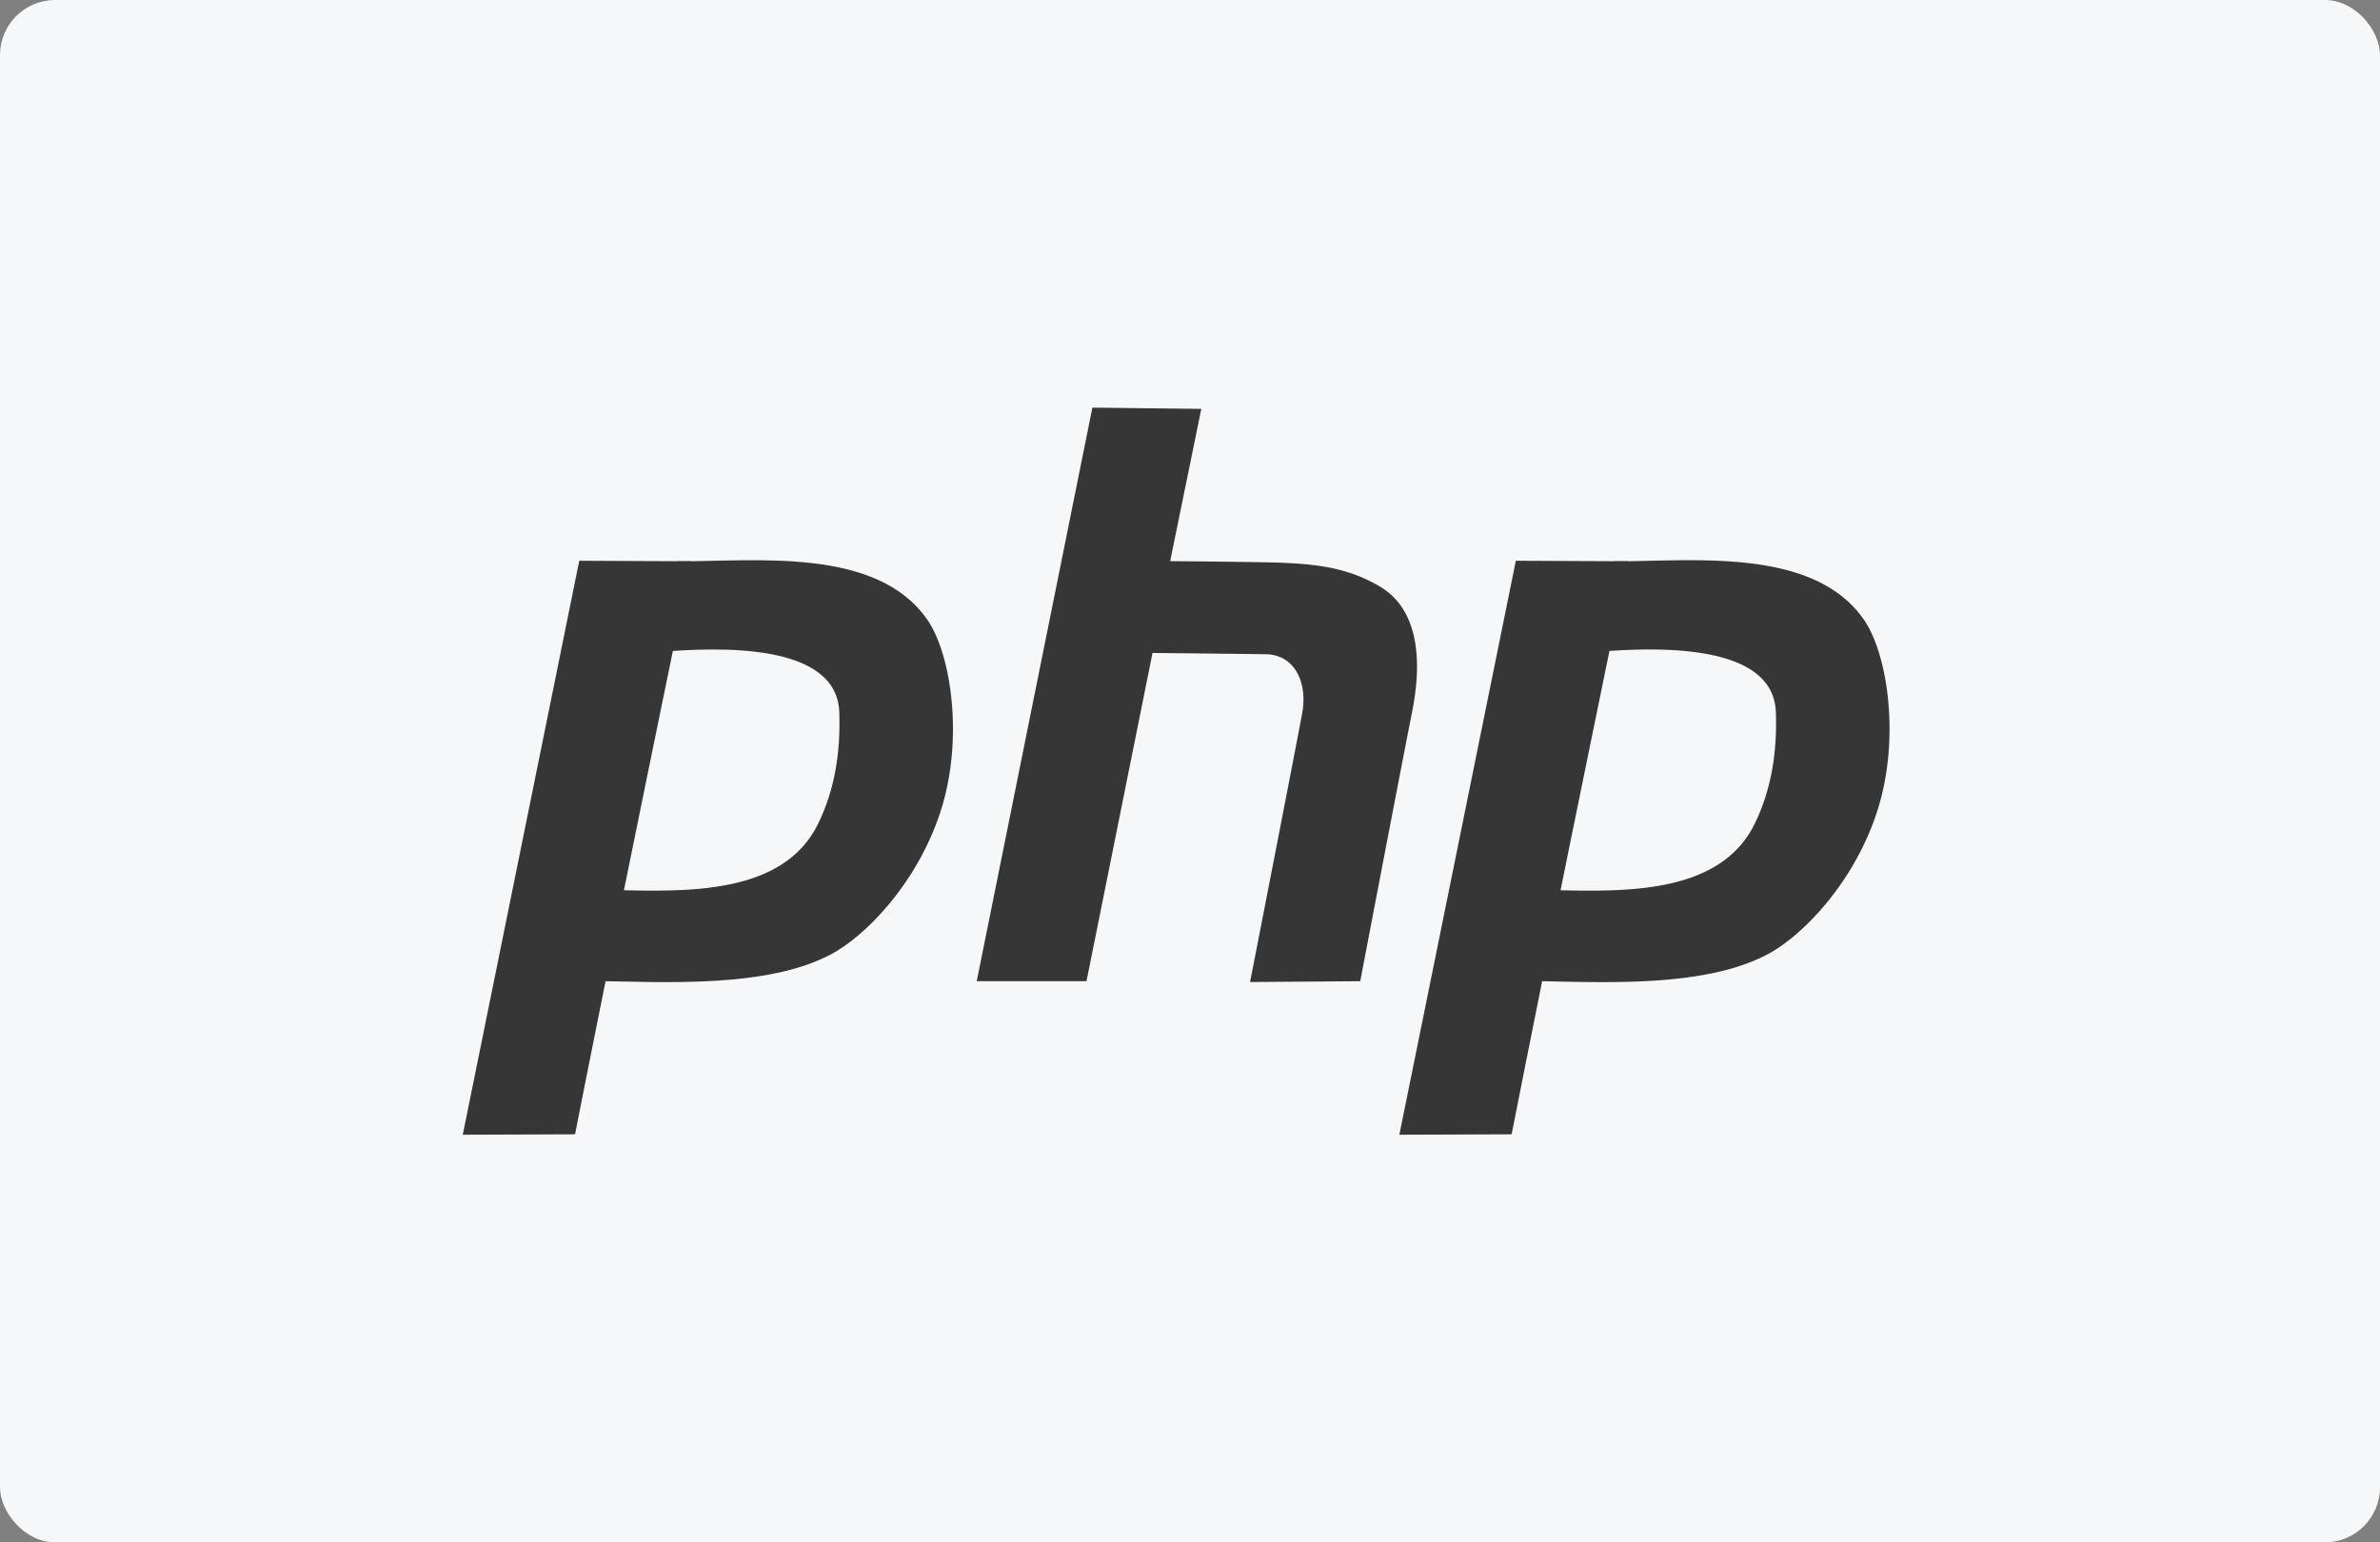 <svg xmlns="http://www.w3.org/2000/svg" width="216" height="140" fill="none"><rect width="100%" height="100%" fill="#808080" stroke="none"/><rect width="216" height="140" fill="#f6f7f9" rx="5"/><path fill="#363636" fill-rule="evenodd" d="M88.645 89.063h9.961l5.992-29.794s7.595.077 10.267.115 3.816 2.61 3.32 5.337-4.733 24.419-4.733 24.419l10-.077s3.625-19.005 4.694-24.38c1.069-5.338.305-9.446-2.786-11.365-3.091-1.882-6.145-2.15-9.885-2.266a847 847 0 0 0-9.274-.115l2.824-13.822L99.141 37z" clip-rule="evenodd"/><path fill="#363636" d="M54 89.046c6.37.094 15.65.665 21.448-2.44 2.977-1.575 7.71-6.259 9.885-12.862 2.175-6.604.992-14.398-1.183-17.508-4.614-6.63-15.626-5.257-22.677-5.285-.298 1.65-.859 4.578-1.567 8.22 5.118-.407 16.13-.93 16.267 5.55.115 3.609-.42 6.95-1.908 10.02-3.192 6.587-12.162 6.18-18.62 6.049-.579 2.906-1.137 5.712-1.645 8.256"/><path fill="#363636" d="m62.738 50.947-10.166-.048L42 103l10.19-.038c3.423-17.363 6.99-34.678 10.548-52.015M139 89.046c6.37.094 15.651.665 21.448-2.44 2.977-1.575 7.709-6.259 9.885-12.862 2.175-6.604.992-14.398-1.183-17.508-4.613-6.63-15.626-5.257-22.677-5.285a760 760 0 0 1-1.567 8.22c5.118-.407 16.13-.93 16.267 5.55.115 3.609-.42 6.95-1.908 10.02-3.192 6.587-12.162 6.18-18.621 6.049-.578 2.906-1.136 5.712-1.644 8.256"/><path fill="#363636" d="m147.738 50.947-10.166-.048L127 103l10.19-.038c3.423-17.363 6.991-34.678 10.548-52.015"/></svg>